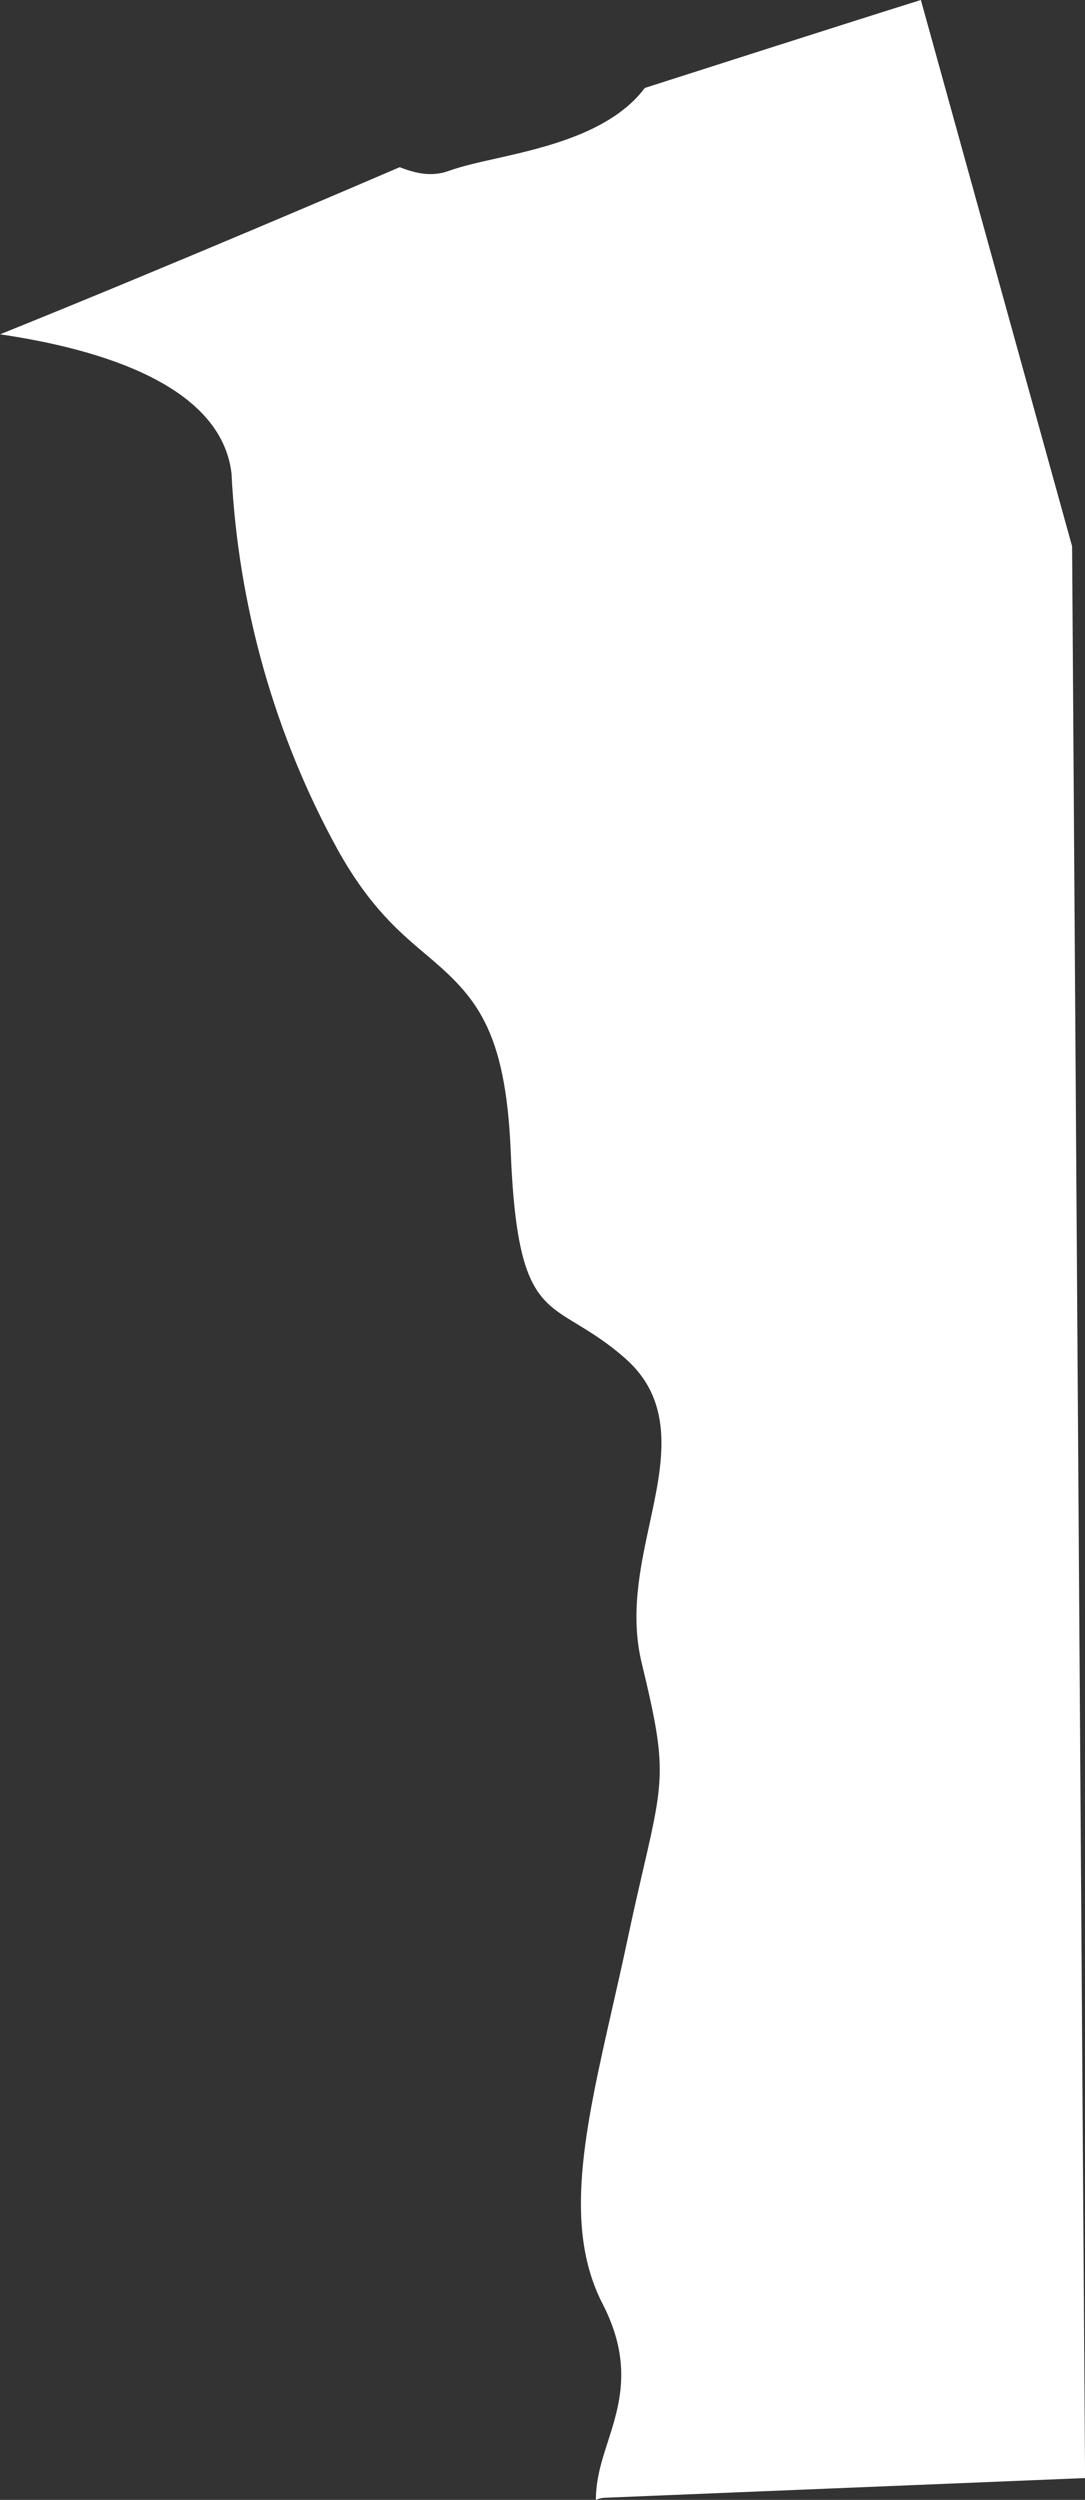 <?xml version="1.0" encoding="UTF-8"?>
<svg id="outer-layer" xmlns="http://www.w3.org/2000/svg" viewBox="0 0 163.15 375.75">
  <rect x="0" y="0" width="163.15" height="375.75" fill="#333333" stroke="none"/>
  <path id="cc-241" d="M74.8,23.78c-2.74.61-5.3,1.18-7.3,1.9-.9.33-1.84.49-2.83.49-1.41,0-2.94-.4-4.57-1.04-4.52,1.95-34.33,14.74-60.09,25.12,14.98,2.2,33.19,7.6,34.8,20.87.99,19.95,6.51,39.44,16.01,56.67,4.79,8.57,9.27,12.34,13.22,15.67,7.42,6.25,12,11.04,12.76,29.69.82,20.3,4.01,22.24,9.81,25.77,2.22,1.35,4.74,2.88,7.54,5.38,7.43,6.65,5.47,15.75,3.57,24.56-1.47,6.8-2.99,13.83-1.22,21.13,3.65,15.12,3.44,17.09.36,30.36-.67,2.9-1.49,6.41-2.43,10.84-.75,3.54-1.53,6.99-2.29,10.33-4.2,18.51-7.52,33.13-1.52,44.78,4.59,8.9,2.55,15.22.76,20.78-.94,2.89-1.77,5.58-1.78,8.67.41-.17.84-.3,1.31-.32l72.25-2.96-1.95-290.35L138.47,0c-10.16,3.17-35.29,11.23-41.51,13.22-4.97,6.63-14.9,8.93-22.16,10.56Z" style="fill: #fff;"/>
</svg>